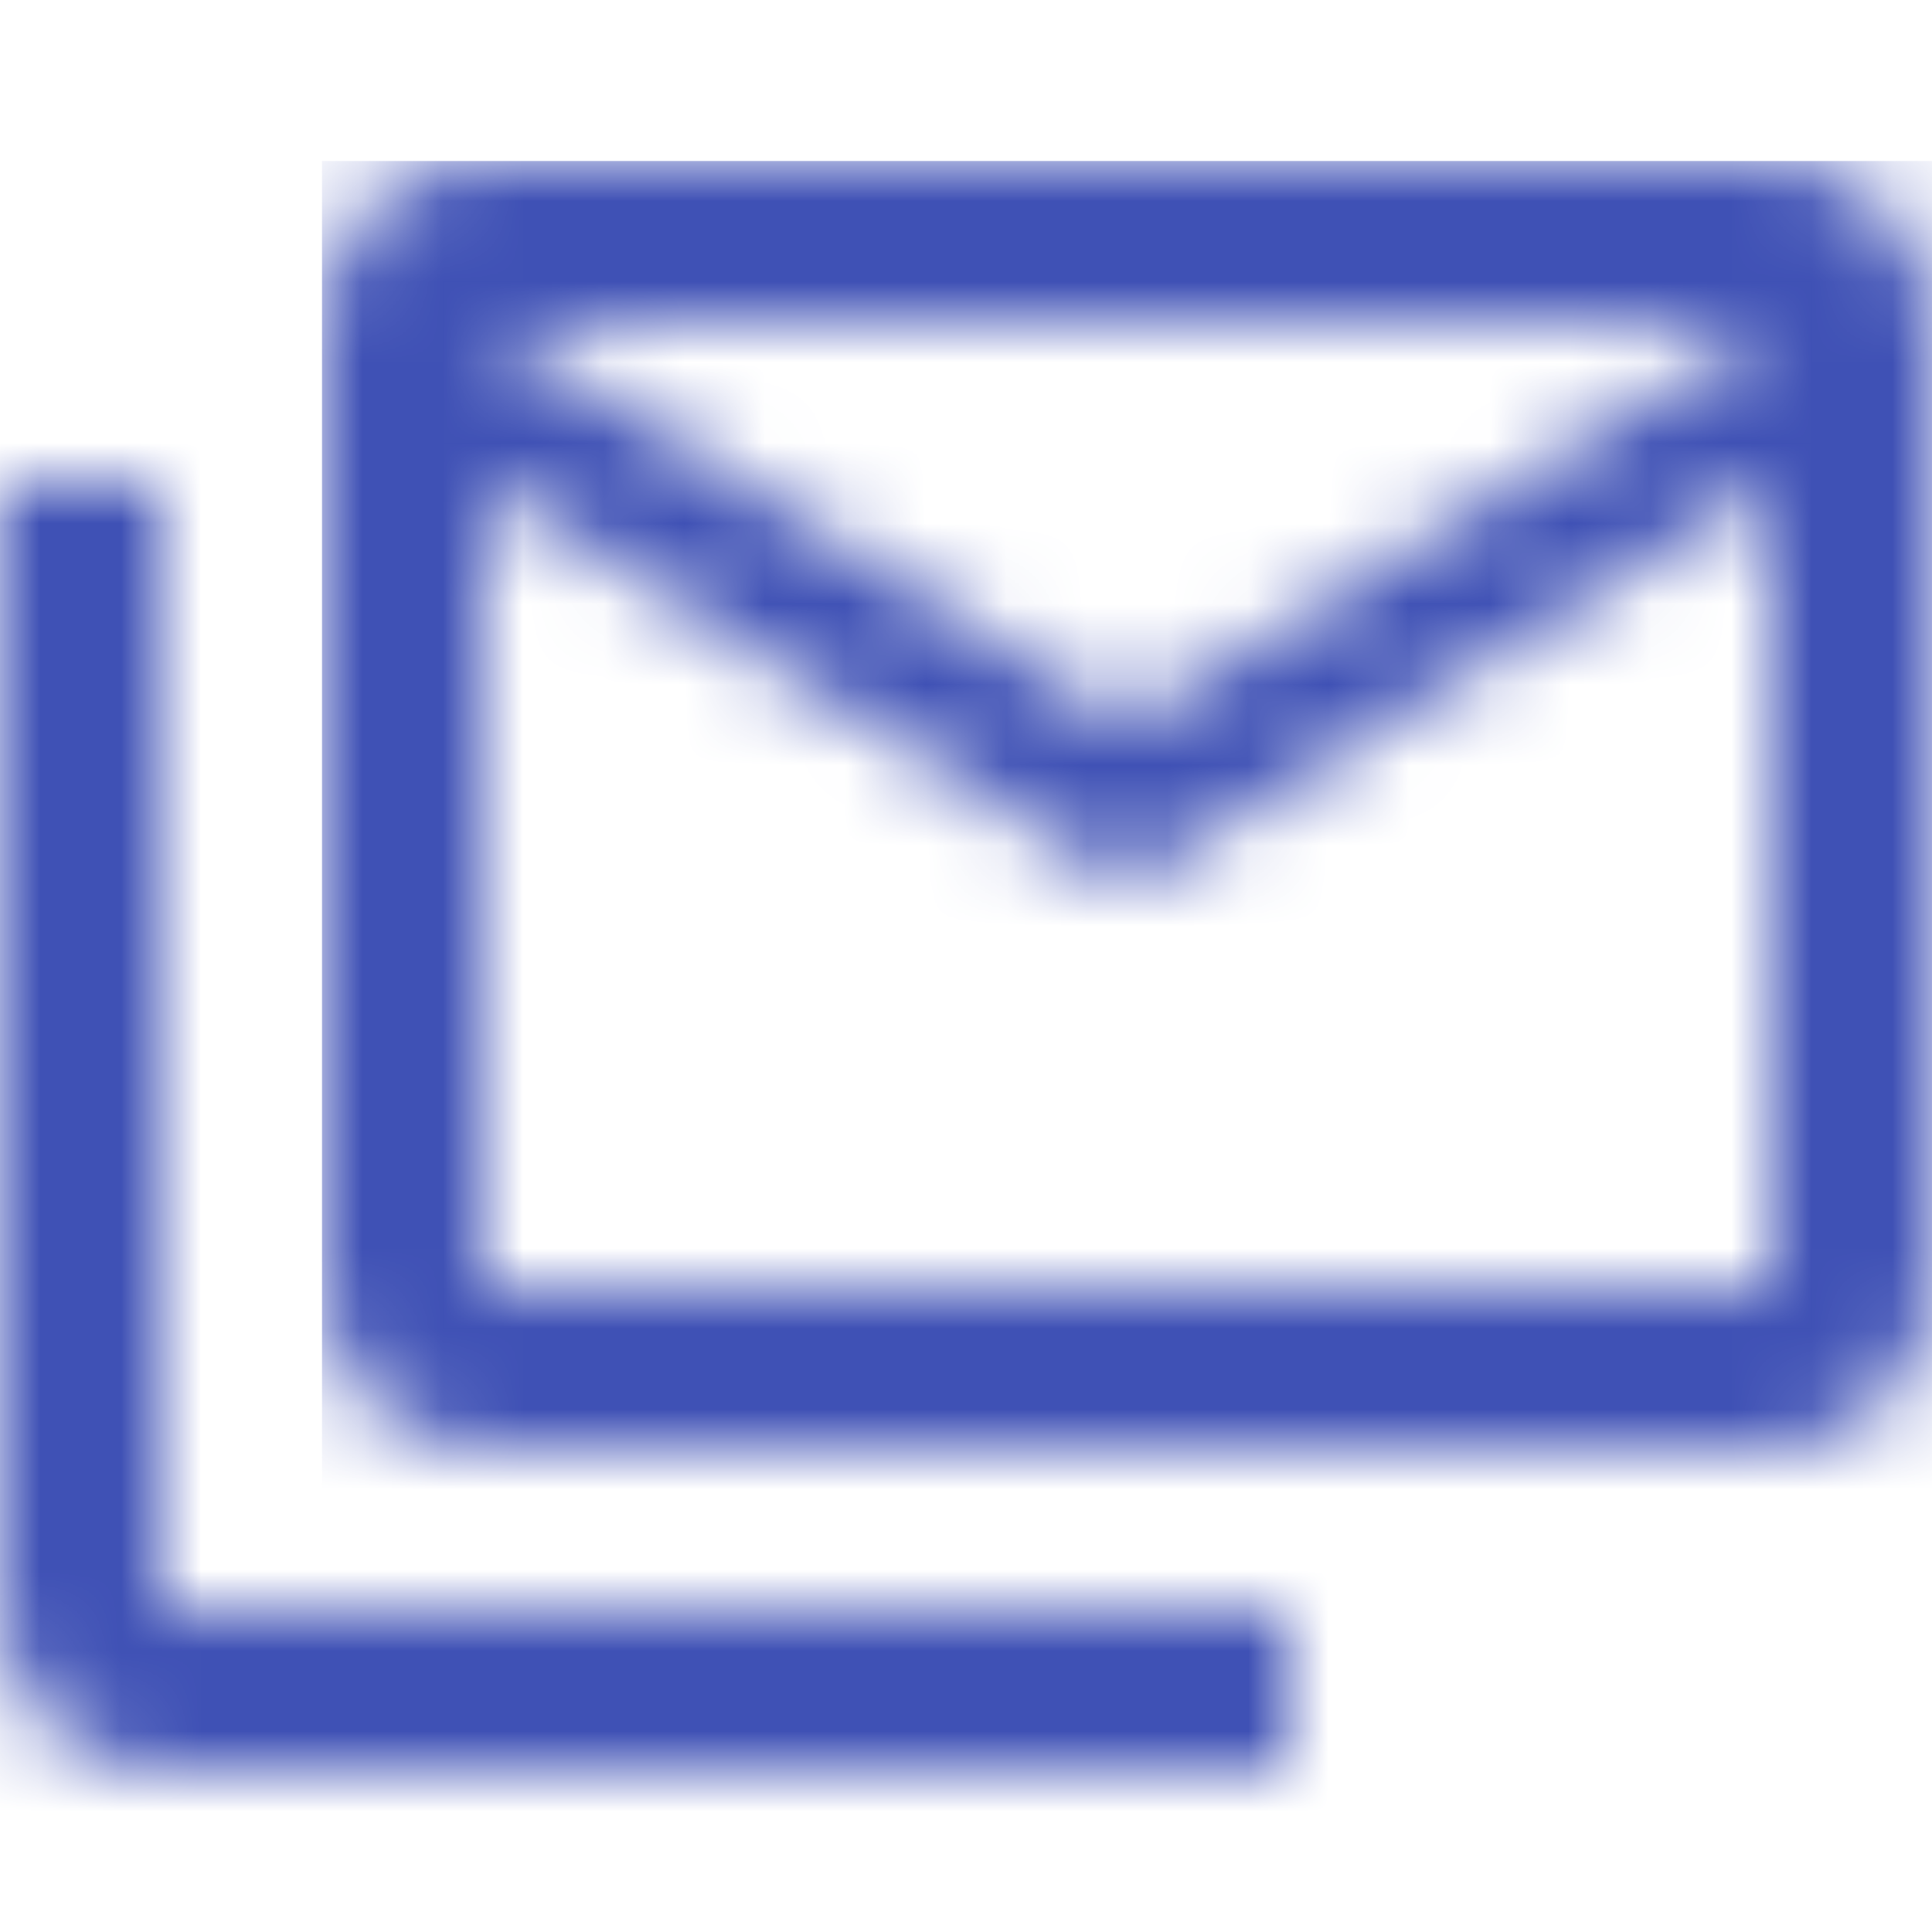 <svg width="24" height="24" viewBox="0 0 24 24" fill="none" xmlns="http://www.w3.org/2000/svg">
<mask id="mask0_454_38438" style="mask-type:luminance" maskUnits="userSpaceOnUse" x="0" y="6" width="16" height="16">
<path fill-rule="evenodd" clip-rule="evenodd" d="M2 6H0V20C0 21.1 0.9 22 2 22H16V20H2V6Z" fill="white"/>
</mask>
<g mask="url(#mask0_454_38438)">
<rect x="-2" width="24" height="24" fill="#3F51B5"/>
</g>
<mask id="mask1_454_38438" style="mask-type:luminance" maskUnits="userSpaceOnUse" x="4" y="2" width="20" height="16">
<path fill-rule="evenodd" clip-rule="evenodd" d="M6 18H22C23.1 18 24 17.1 24 16V4C24 2.9 23.1 2 22 2H6C4.9 2 4 2.9 4 4V16C4 17.1 4.9 18 6 18ZM22 4L14 8.99L6 4H22ZM6 6L14 11L22 6V16H6V6Z" fill="white"/>
</mask>
<g mask="url(#mask1_454_38438)">
<rect x="4" y="2" width="101" height="101" fill="#3F51B5"/>
</g>
</svg>
